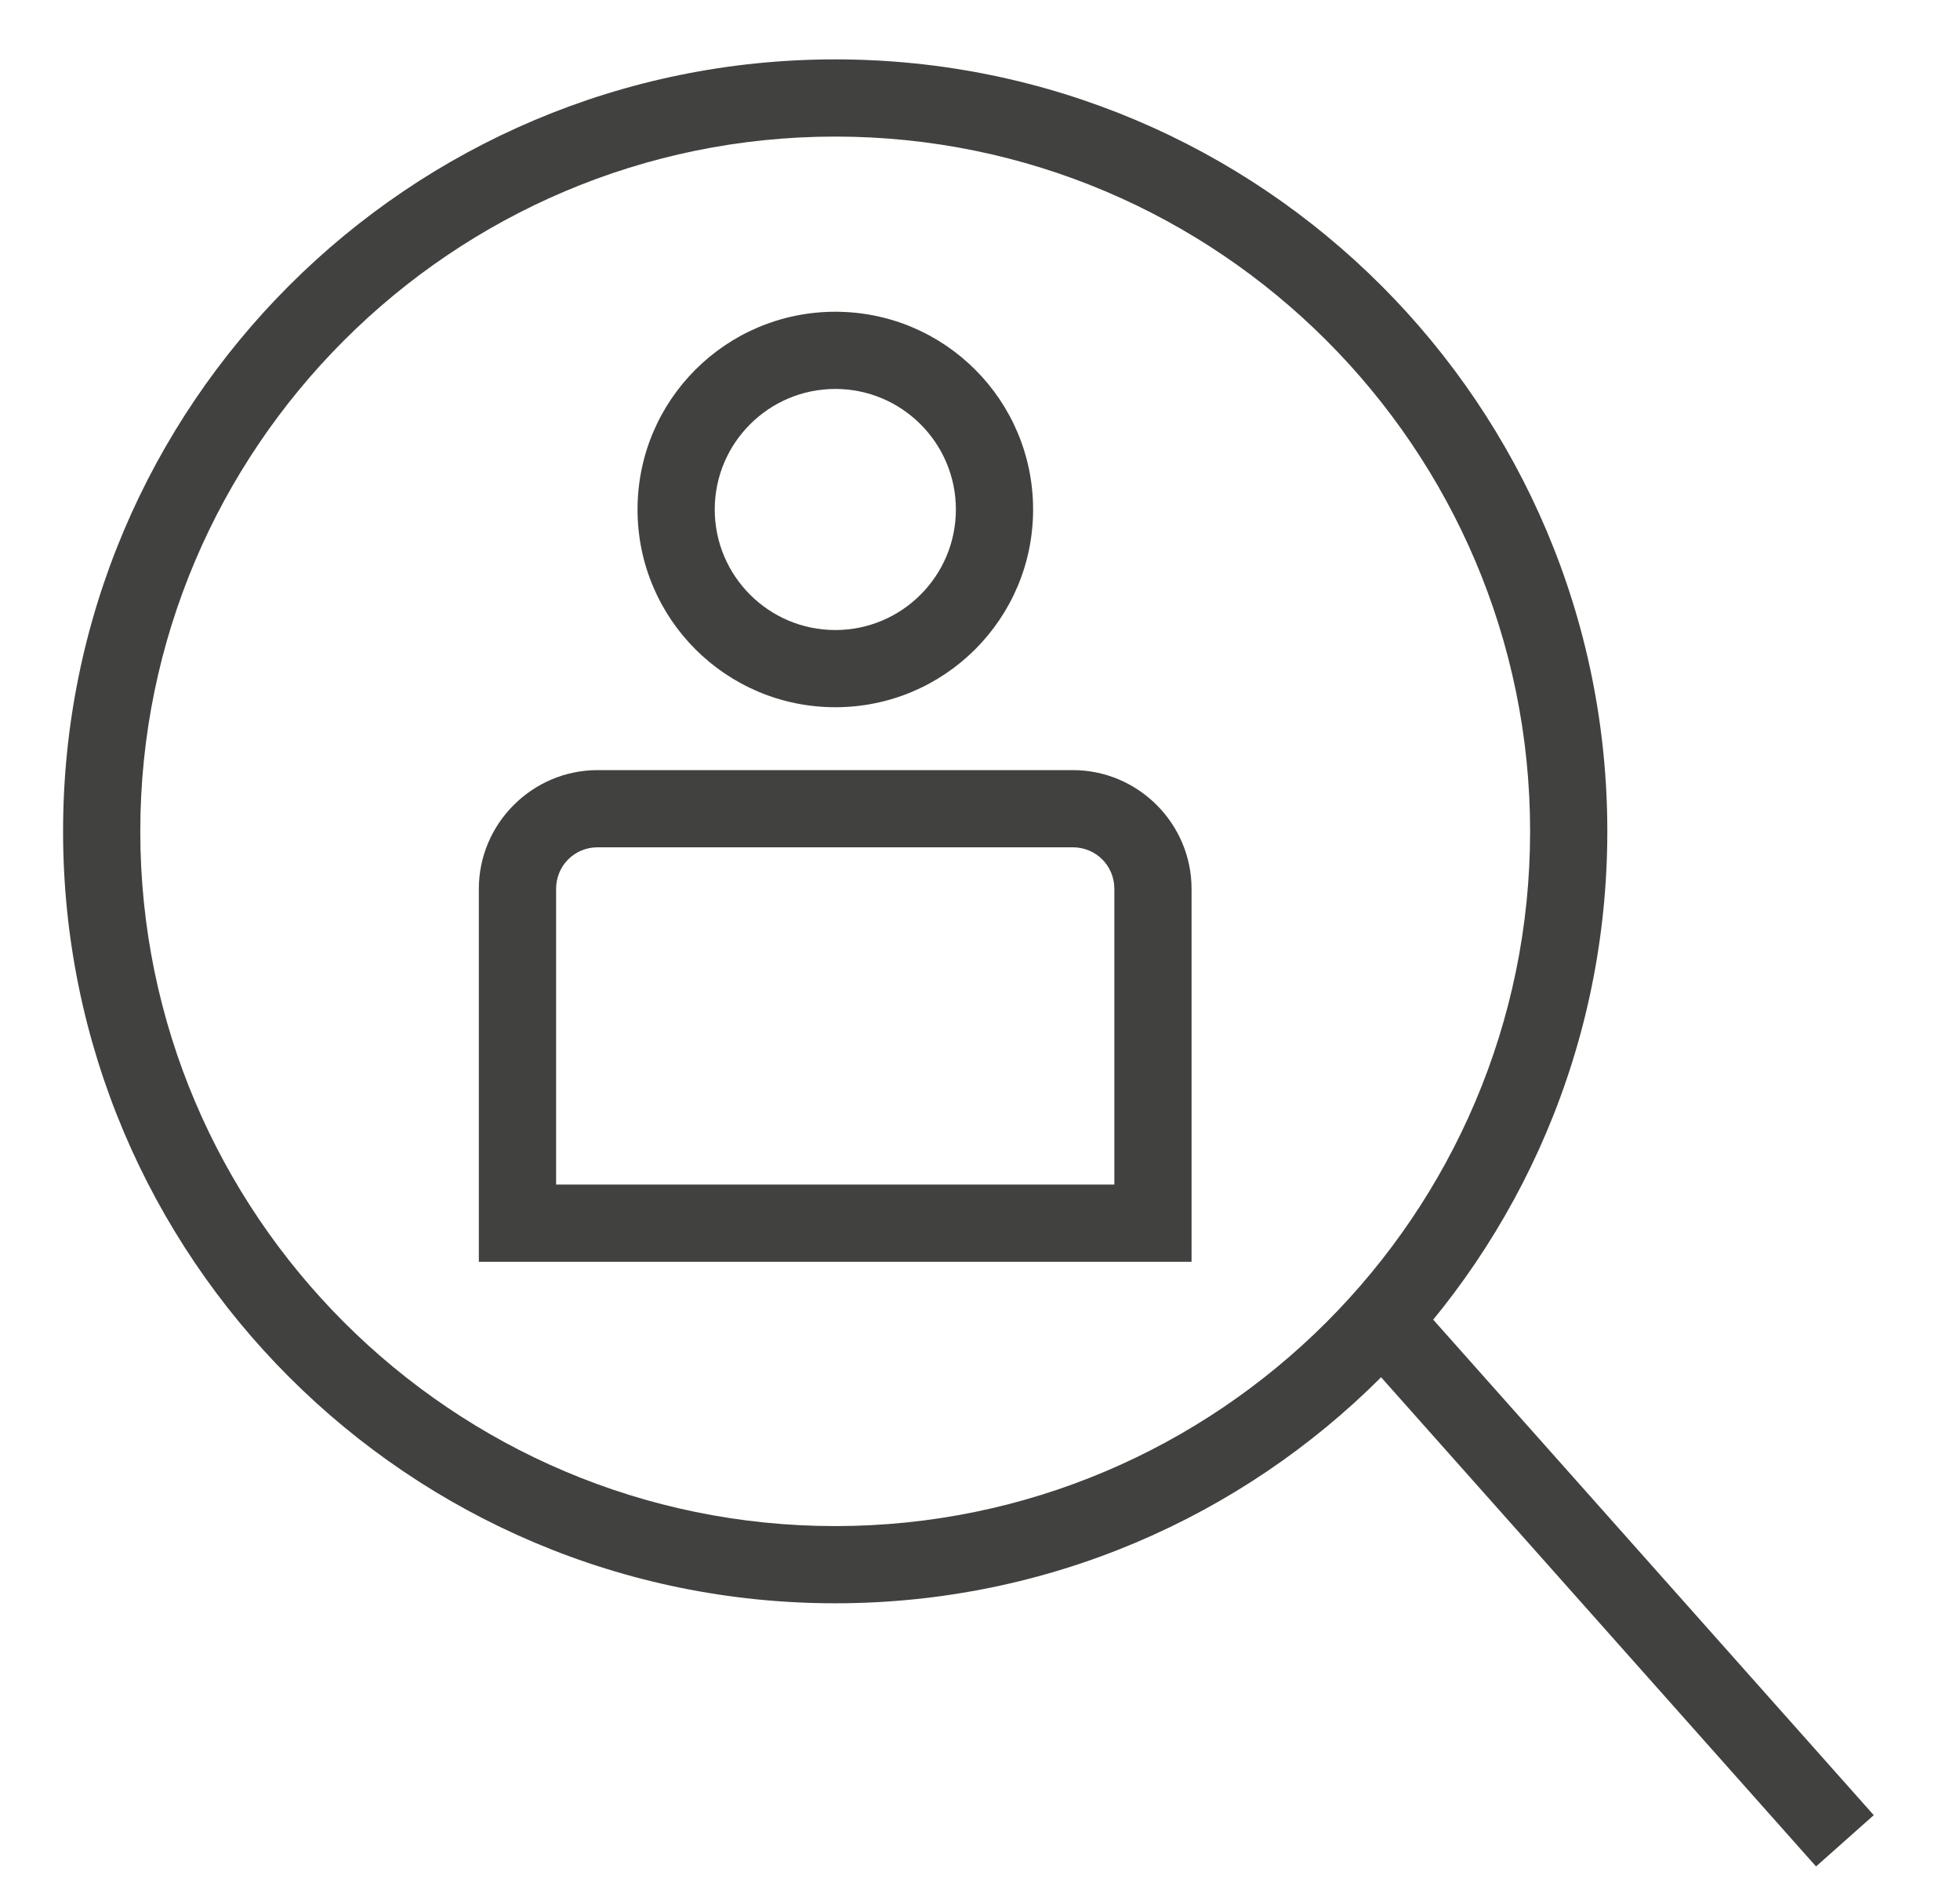 <svg width="33" height="32" viewBox="0 0 33 32" fill="none" xmlns="http://www.w3.org/2000/svg">
<g clip-path="url(#clip0_11925_65751)">
<path d="M14.064 6.55C15.184 6.55 16.094 7.46 16.094 8.58C16.094 9.7 15.184 10.61 14.064 10.61C12.944 10.61 12.034 9.7 12.034 8.58C12.034 7.46 12.944 6.55 14.064 6.55ZM14.064 5.25C12.224 5.25 10.734 6.74 10.734 8.58C10.734 10.42 12.224 11.91 14.064 11.91C15.904 11.91 17.394 10.42 17.394 8.58C17.394 6.74 15.904 5.25 14.064 5.25Z" fill="#414140"/>
<path d="M18.062 14.269C18.453 14.269 18.762 14.579 18.762 14.969V19.949H9.363V14.969C9.363 14.579 9.672 14.269 10.062 14.269H18.062ZM18.062 12.969H10.062C8.963 12.969 8.062 13.869 8.062 14.969V21.249H20.062V14.969C20.062 13.869 19.163 12.969 18.062 12.969Z" fill="#414140"/>
<path d="M14.062 2.3C20.512 2.3 25.762 7.55 25.762 14C25.762 20.45 20.512 25.7 14.062 25.7C7.612 25.7 2.362 20.45 2.362 14C2.362 7.55 7.612 2.3 14.062 2.3ZM14.062 1C6.883 1 1.062 6.82 1.062 14C1.062 21.18 6.883 27 14.062 27C21.242 27 27.062 21.18 27.062 14C27.062 6.82 21.242 1 14.062 1Z" fill="#414140"/>
<path d="M31.062 31L23.062 22" stroke="#414140" stroke-width="1.3" stroke-miterlimit="10"/>
</g>
<defs>
<clipPath id="clip0_11925_65751">
<rect width="30.49" height="30.43" fill="white" transform="translate(1.062 1)"/>
</clipPath>
</defs>
</svg>
